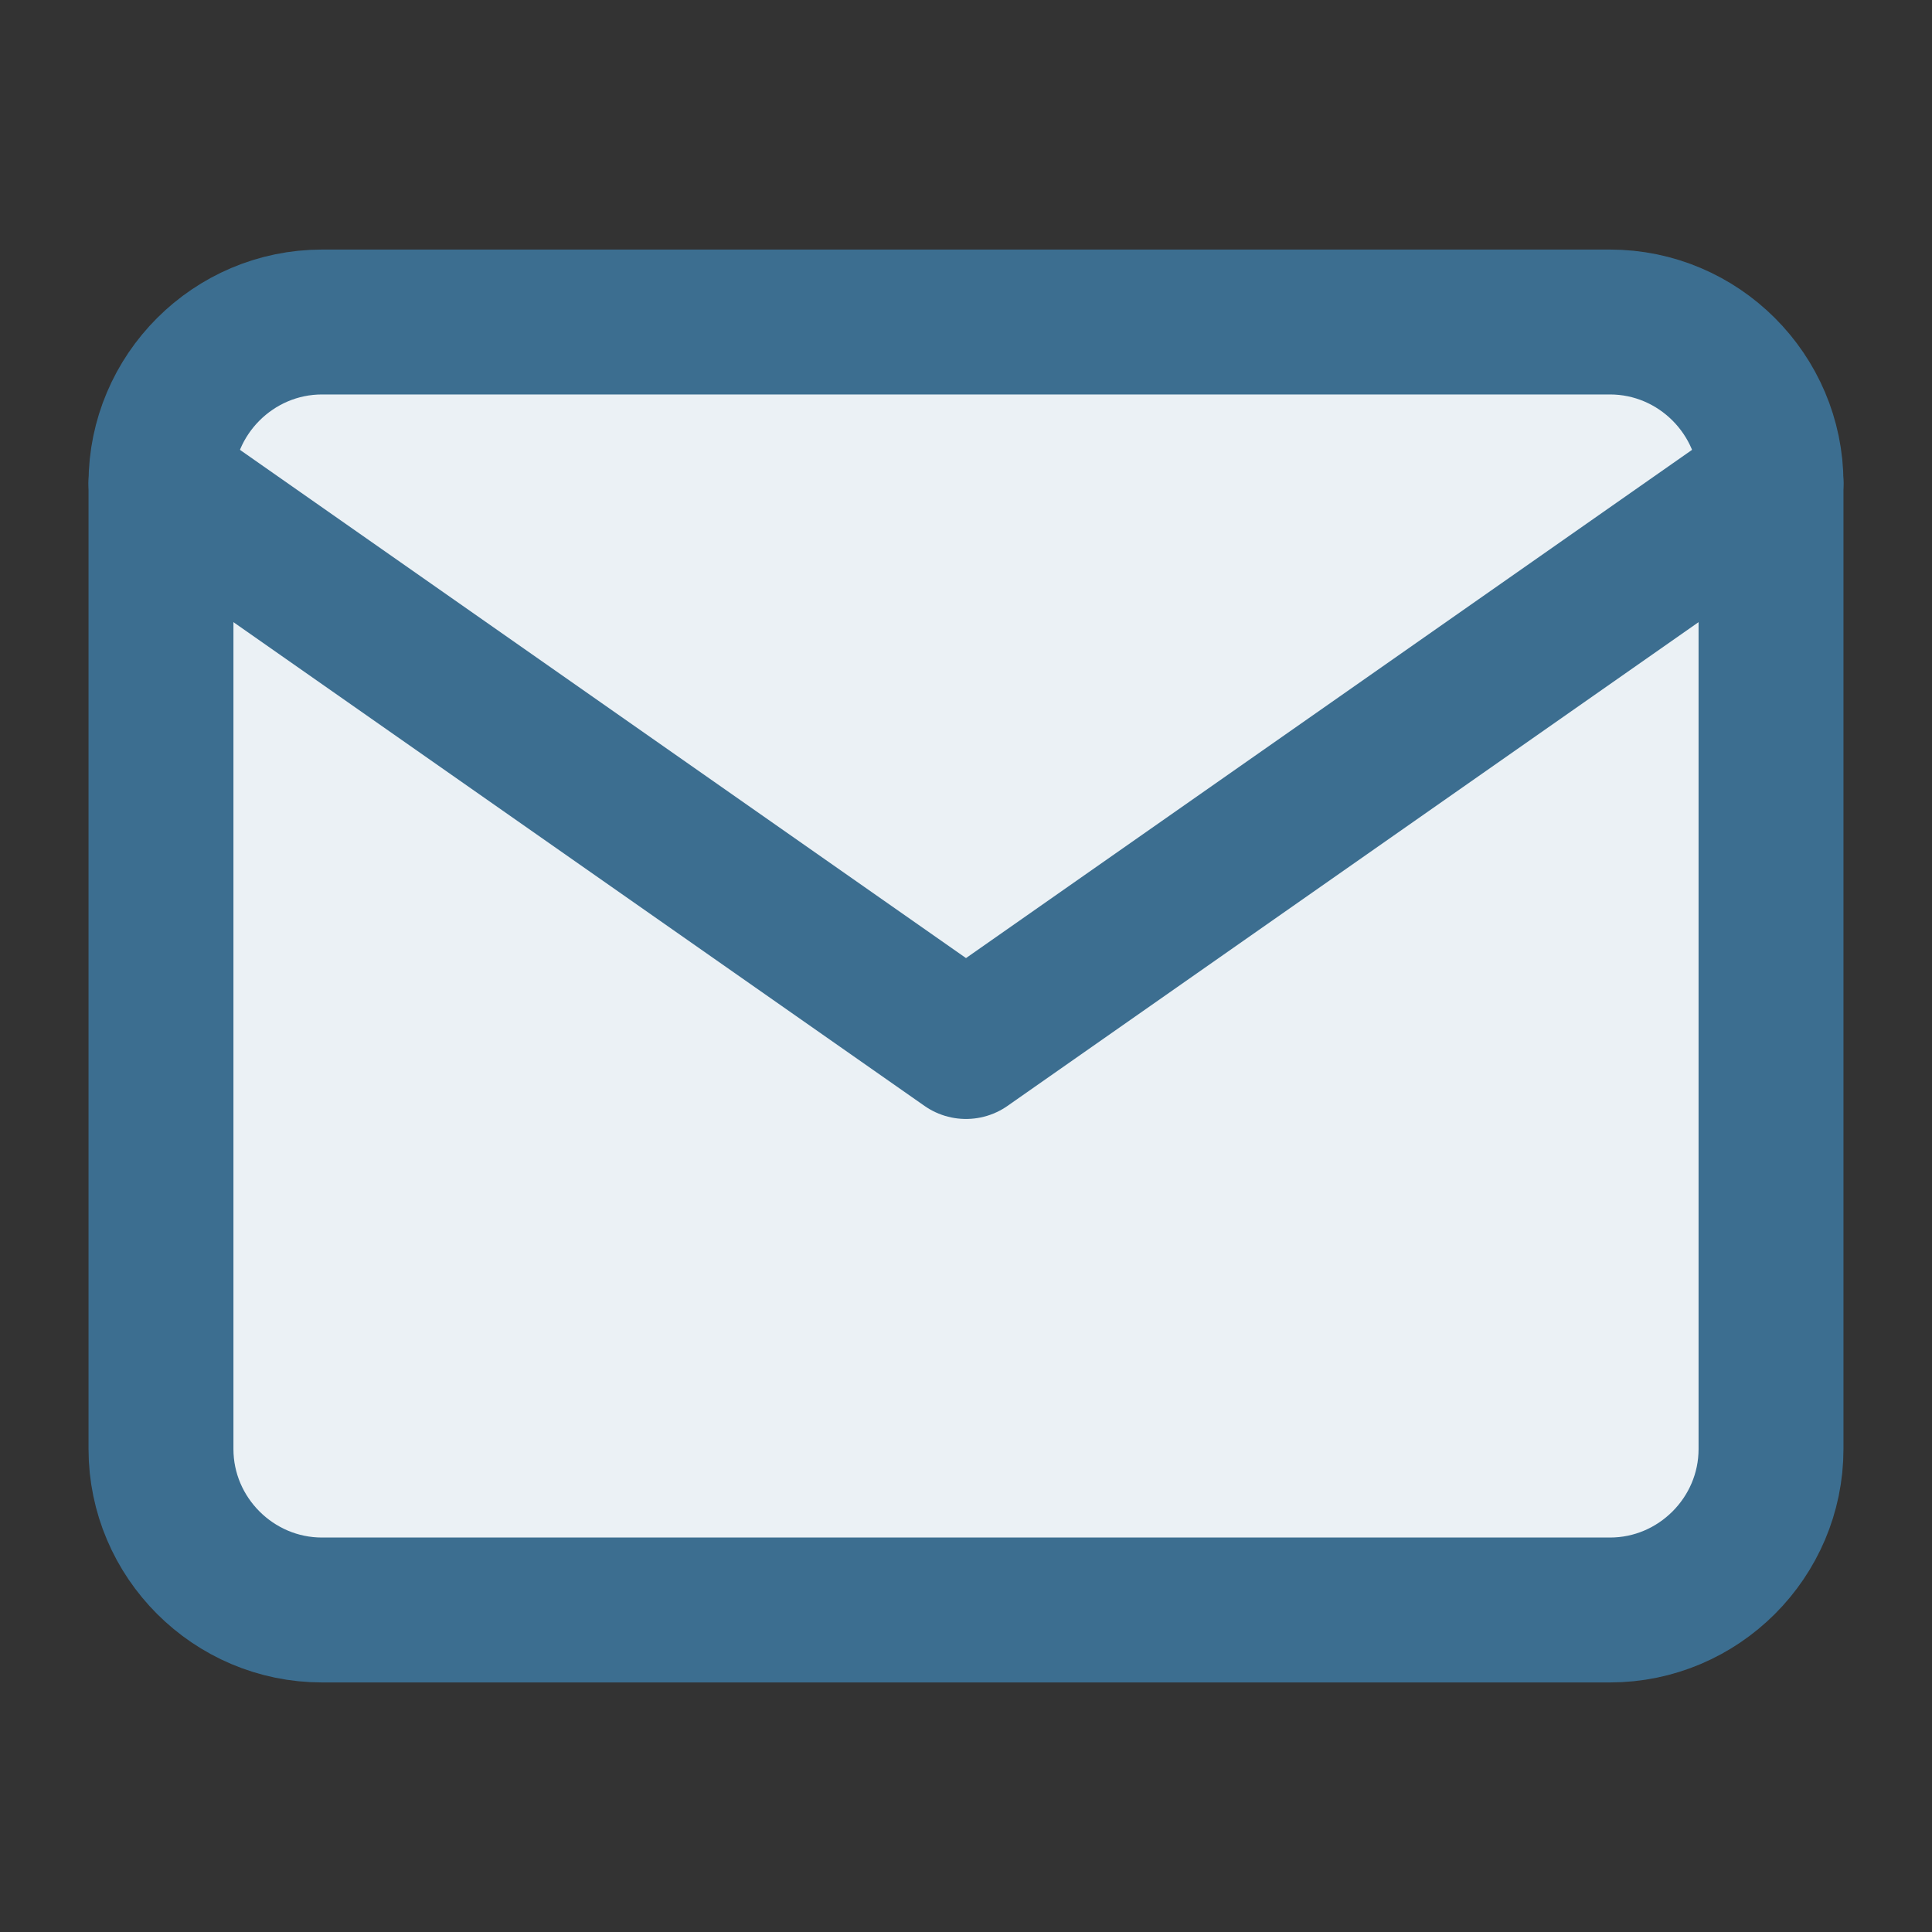 <svg width="40" height="40" viewBox="0 0 40 40" fill="none" xmlns="http://www.w3.org/2000/svg">
<rect x="0" y="0" width="40" height="40" fill="#333333" stroke="none"/>
<path d="M6.667 6.667H33.333C35.167 6.667 36.667 8.167 36.667 10V30C36.667 31.833 35.167 33.333 33.333 33.333H6.667C4.833 33.333 3.333 31.833 3.333 30V10C3.333 8.167 4.833 6.667 6.667 6.667Z" fill="#EBF1F5" stroke="#3C6E90" stroke-width="3" stroke-linecap="round" stroke-linejoin="round"/>
<path d="M36.667 10L20 21.667L3.333 10" stroke="#3C6E90" stroke-width="3" stroke-linecap="round" stroke-linejoin="round"/>
</svg>
